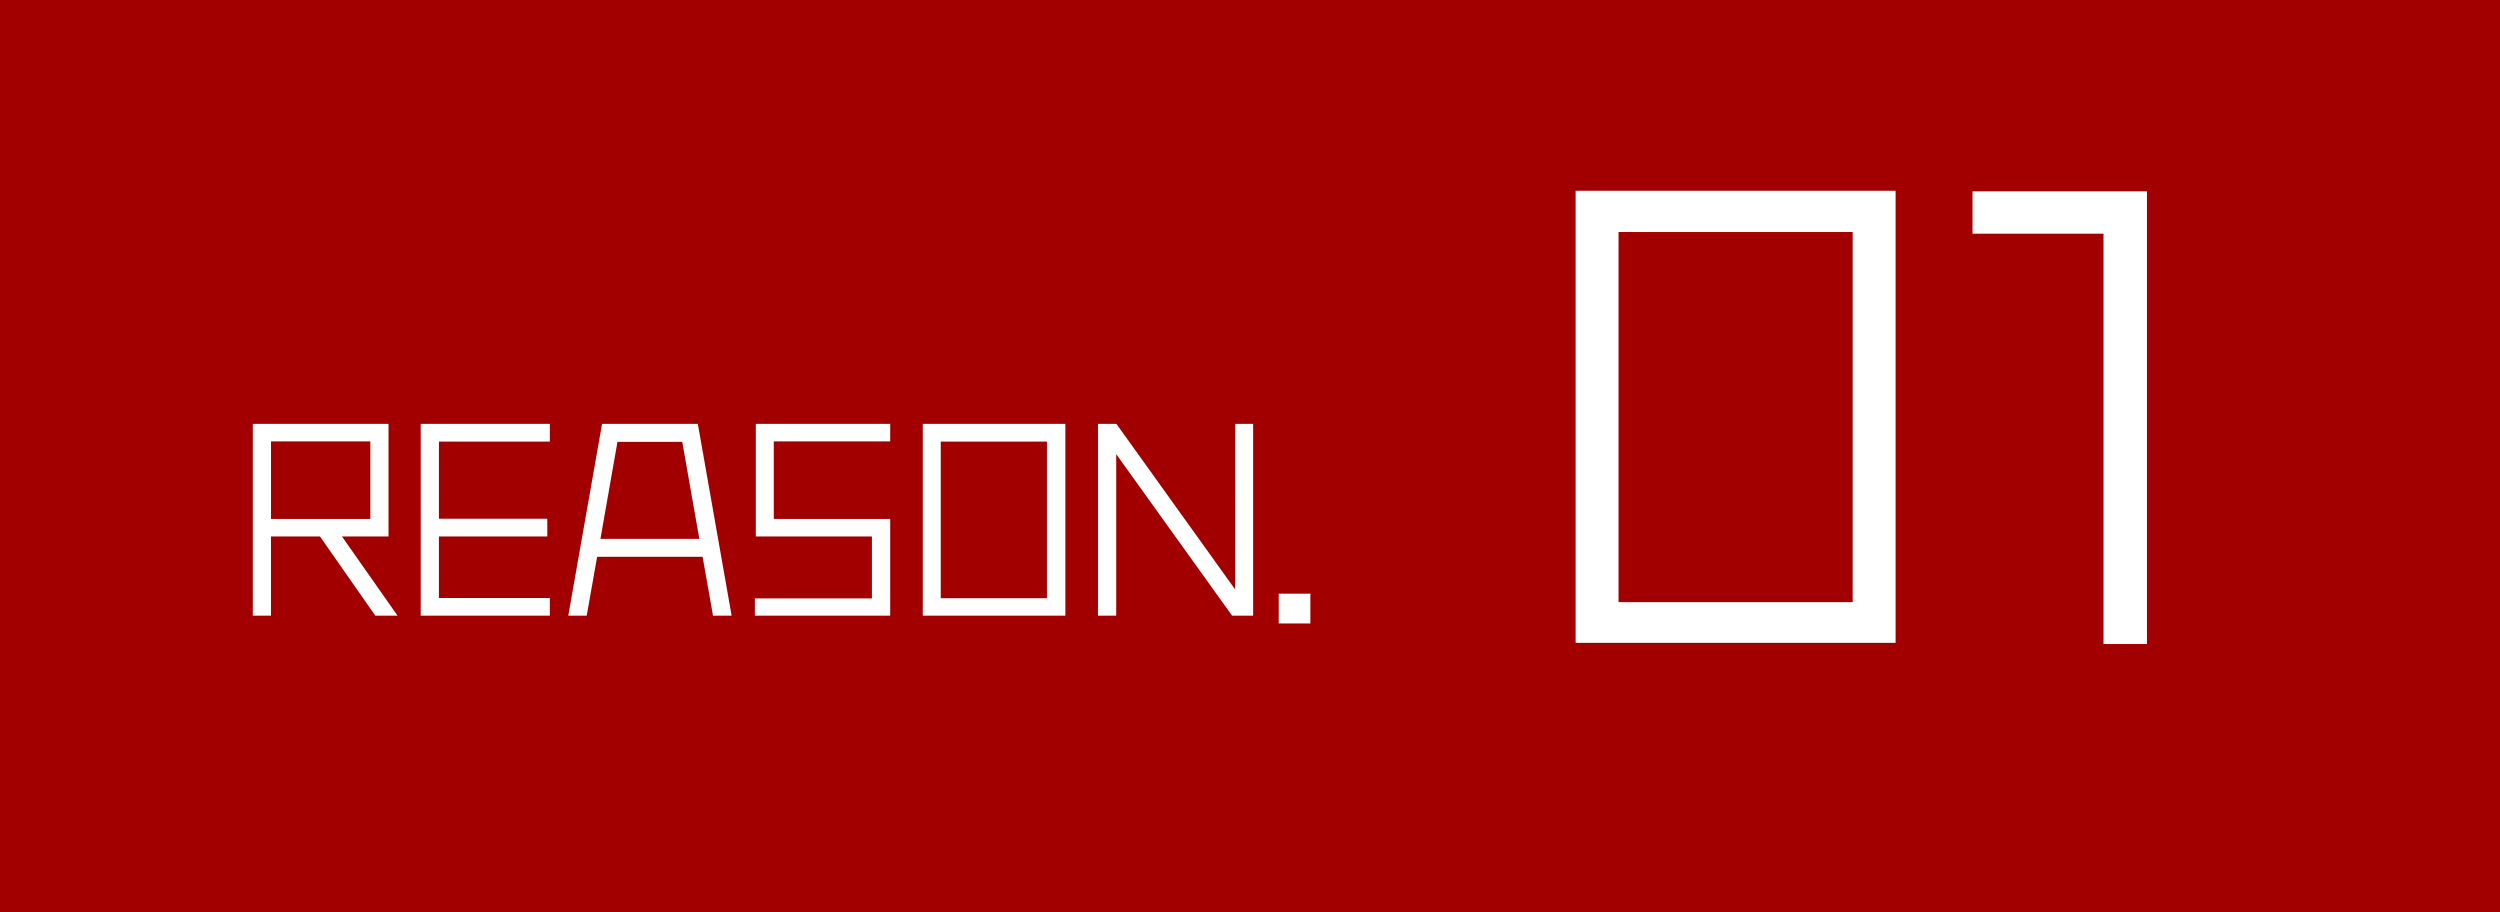 <svg xmlns="http://www.w3.org/2000/svg" width="148" height="54" viewBox="0 0 148 54">
  <g id="グループ_59798" data-name="グループ 59798" transform="translate(0 0)">
    <rect id="長方形_761" data-name="長方形 761" width="148" height="54" transform="translate(0 0)" fill="#a20000"/>
    <path id="パス_19794" data-name="パス 19794" d="M9.534.448H8.218L4.942-4.242h-2.9V.448H.966V-10.906H9v6.664H6.244ZM2.044-9.87v4.592h5.88V-9.87Zm16.506.014H11.984v4.564H18.4v1.05H11.984V-.6H18.55V.448H10.906V-10.906H18.55ZM28.21.448l-.616-3.486H21.35L20.734.448H19.642l2-11.354h5.67l2,11.354ZM21.546-4.1H27.4L26.39-9.842H22.554ZM31.808-5.278H38.7V.448H30.688V-.574h6.93V-4.242H30.744v-6.664H38.7V-9.87H31.808Zm8.82-5.628H49.07V.448H40.628ZM41.692-.588h6.286V-9.856H41.692Zm17.43-10.318h1.064V.448H58.94L52.08-9.114V.448H51V-10.906h1.092l7.028,9.8ZM63.574.91V-.854H61.7V.91Z" transform="translate(14 36)" fill="#fff"/>
    <path id="パス_19795" data-name="パス 19795" d="M2.277-25.707H21.219V1.056H2.277ZM4.818-1.353h13.86V-23.265H4.818ZM25.773-25.674H36.1v26.8H33.528V-23.166H25.773Z" transform="translate(91 37)" fill="#fff"/>
  </g>
</svg>
